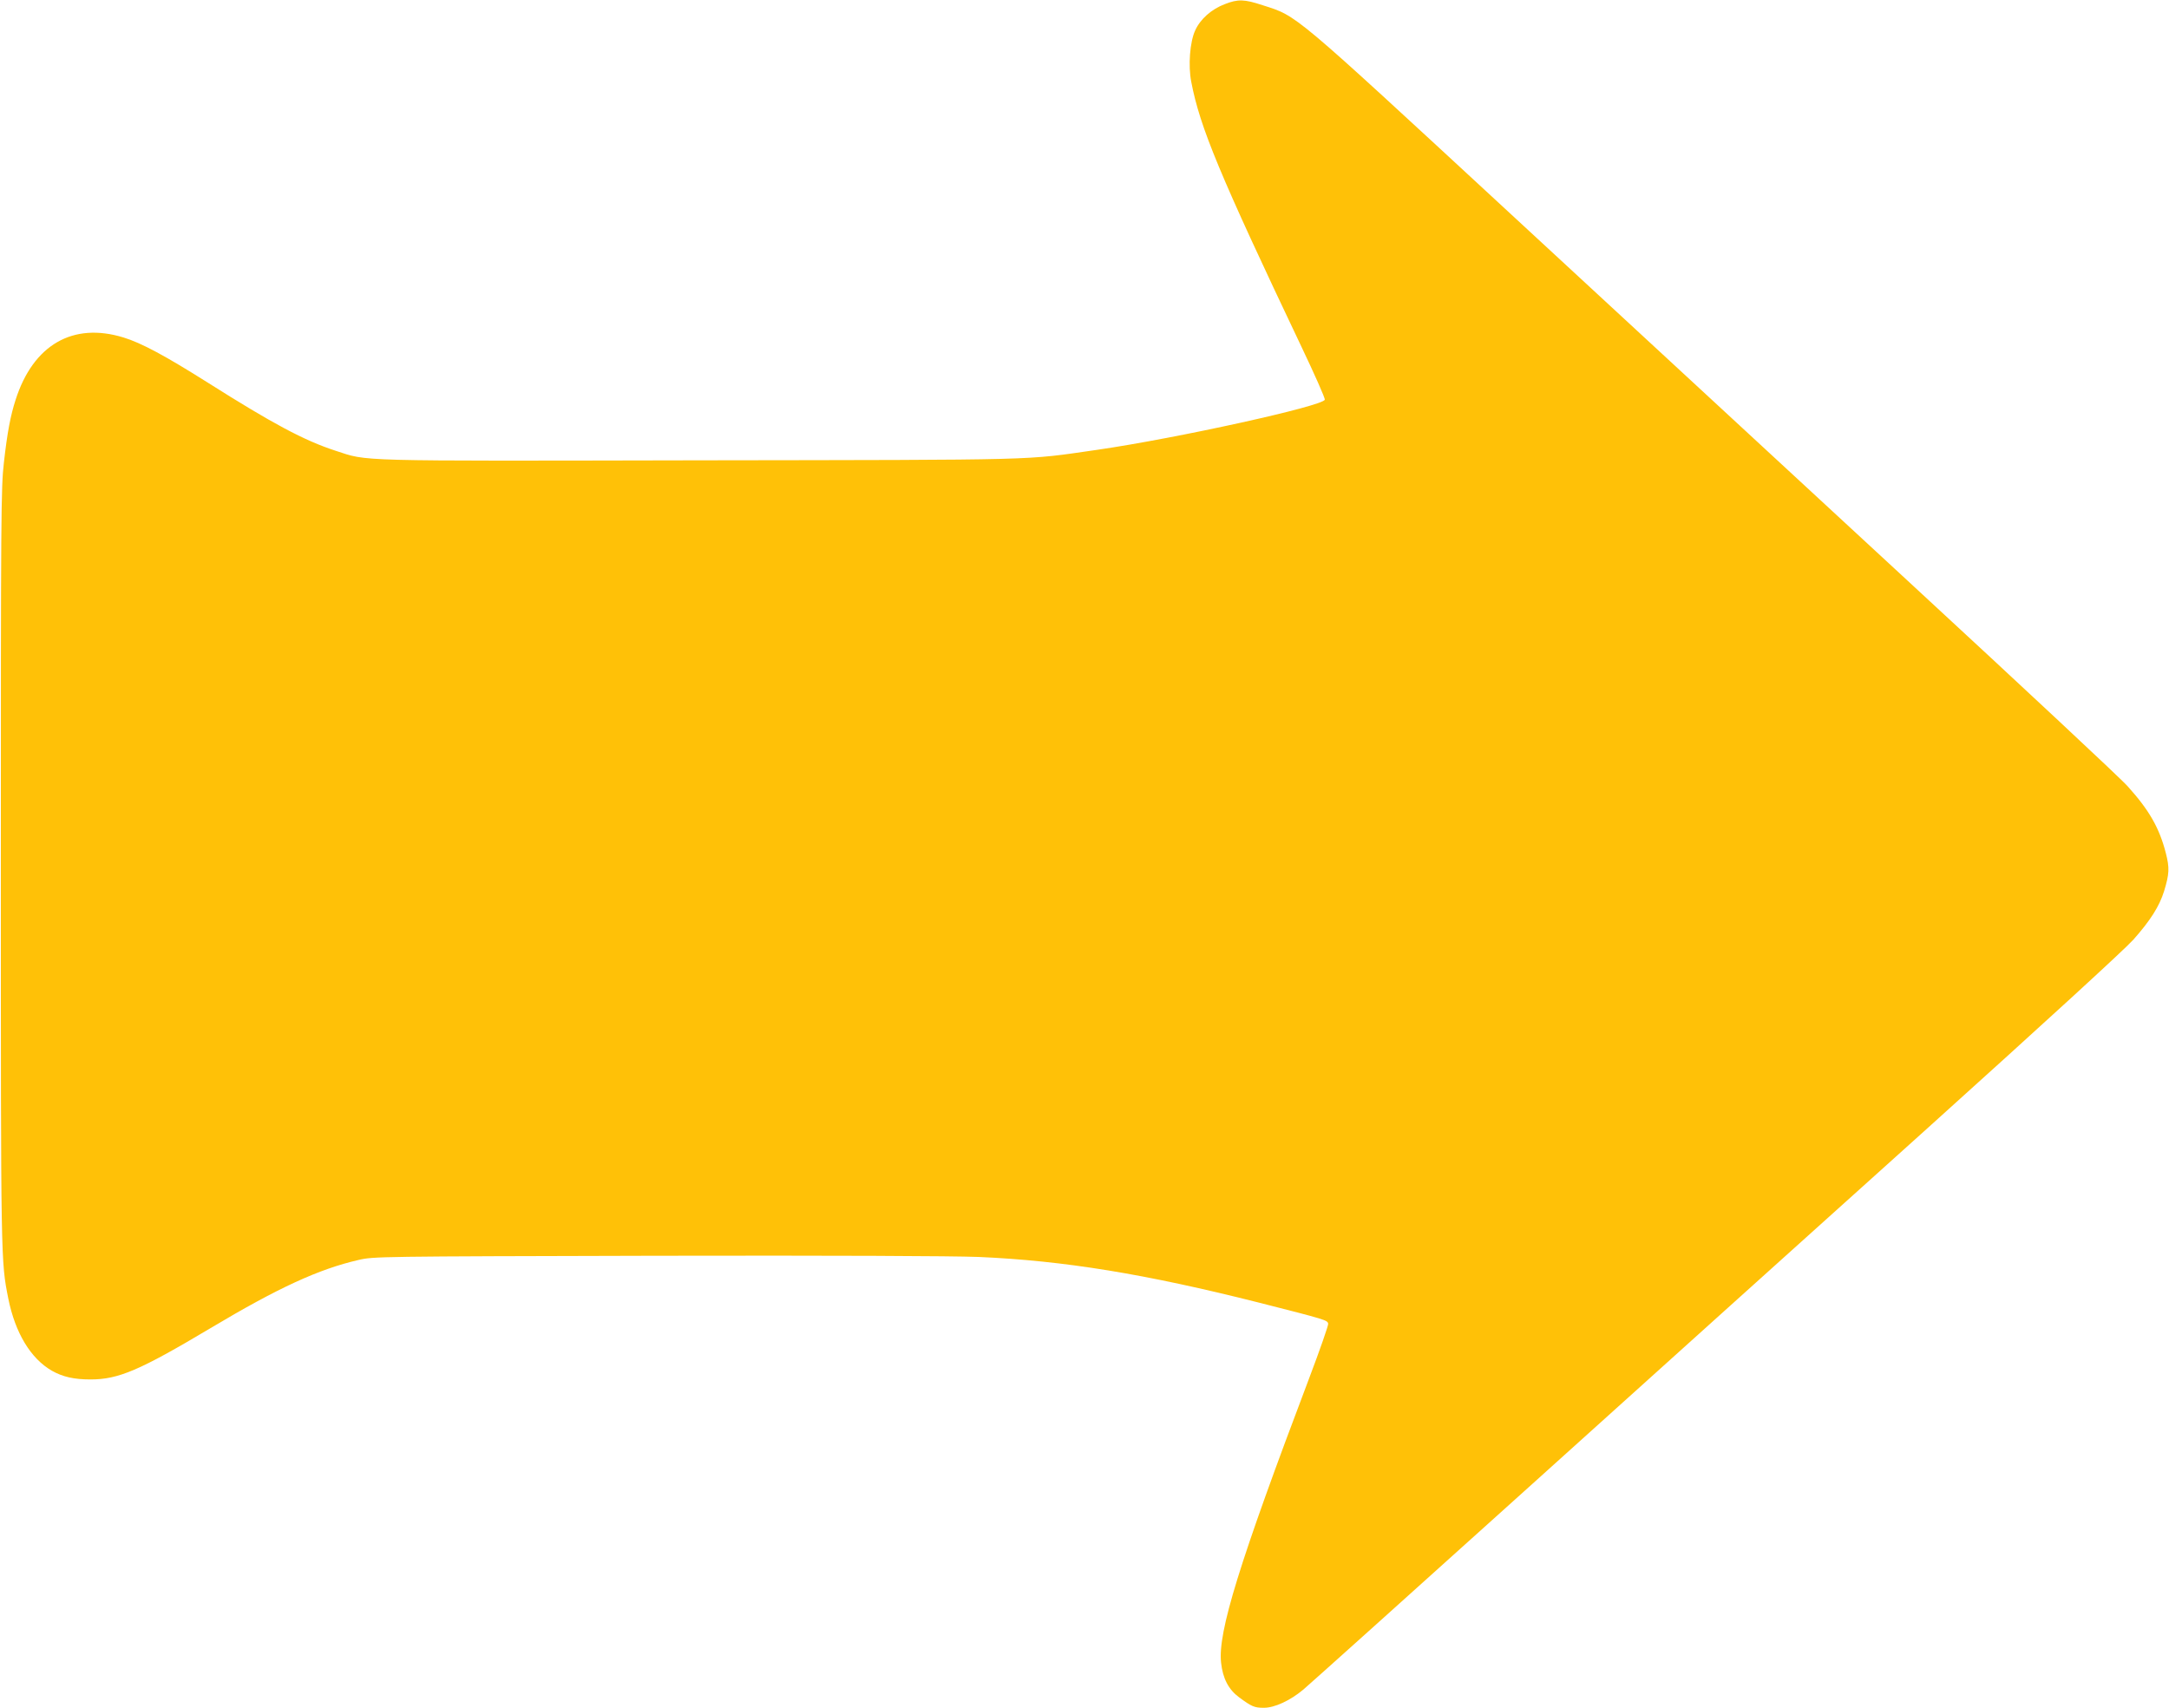 <?xml version="1.0" standalone="no"?>
<!DOCTYPE svg PUBLIC "-//W3C//DTD SVG 20010904//EN"
 "http://www.w3.org/TR/2001/REC-SVG-20010904/DTD/svg10.dtd">
<svg version="1.0" xmlns="http://www.w3.org/2000/svg"
 width="1280pt" height="1008pt" viewBox="0 0 1280 1008"
 preserveAspectRatio="xMidYMid meet">
<g transform="translate(0,1008) scale(0.1,-0.1)"
fill="#ffc107" stroke="none">
<path d="M7229 10056 c-80 -30 -146 -89 -176 -156 -31 -67 -42 -207 -23 -303
51 -268 168 -549 649 -1561 78 -164 141 -305 139 -315 -7 -37 -873 -228 -1343
-296 -439 -63 -296 -59 -2349 -62 -2066 -4 -1950 -7 -2147 57 -184 60 -371
160 -755 403 -249 157 -390 233 -495 265 -299 92 -533 -43 -637 -368 -30 -93
-49 -192 -69 -370 -17 -145 -18 -305 -18 -2385 0 -2347 0 -2327 44 -2550 41
-203 132 -353 256 -425 65 -37 132 -52 229 -52 165 0 289 53 707 302 402 240
640 349 874 403 89 21 112 21 1750 25 1061 2 1750 -1 1910 -7 504 -22 984
-100 1660 -271 389 -99 399 -102 403 -123 2 -9 -49 -155 -113 -324 -413 -1090
-539 -1498 -519 -1677 10 -93 44 -158 106 -204 76 -56 91 -62 147 -62 63 0
156 43 233 108 31 26 618 553 1305 1172 687 619 1757 1583 2379 2142 686 618
1162 1054 1214 1112 100 113 153 196 181 286 31 102 33 137 10 226 -38 147
-97 251 -224 392 -39 45 -619 586 -1287 1203 -668 617 -1736 1604 -2373 2193
-1280 1183 -1239 1149 -1445 1215 -109 36 -146 37 -223 7z"/>
</g>
</svg>
